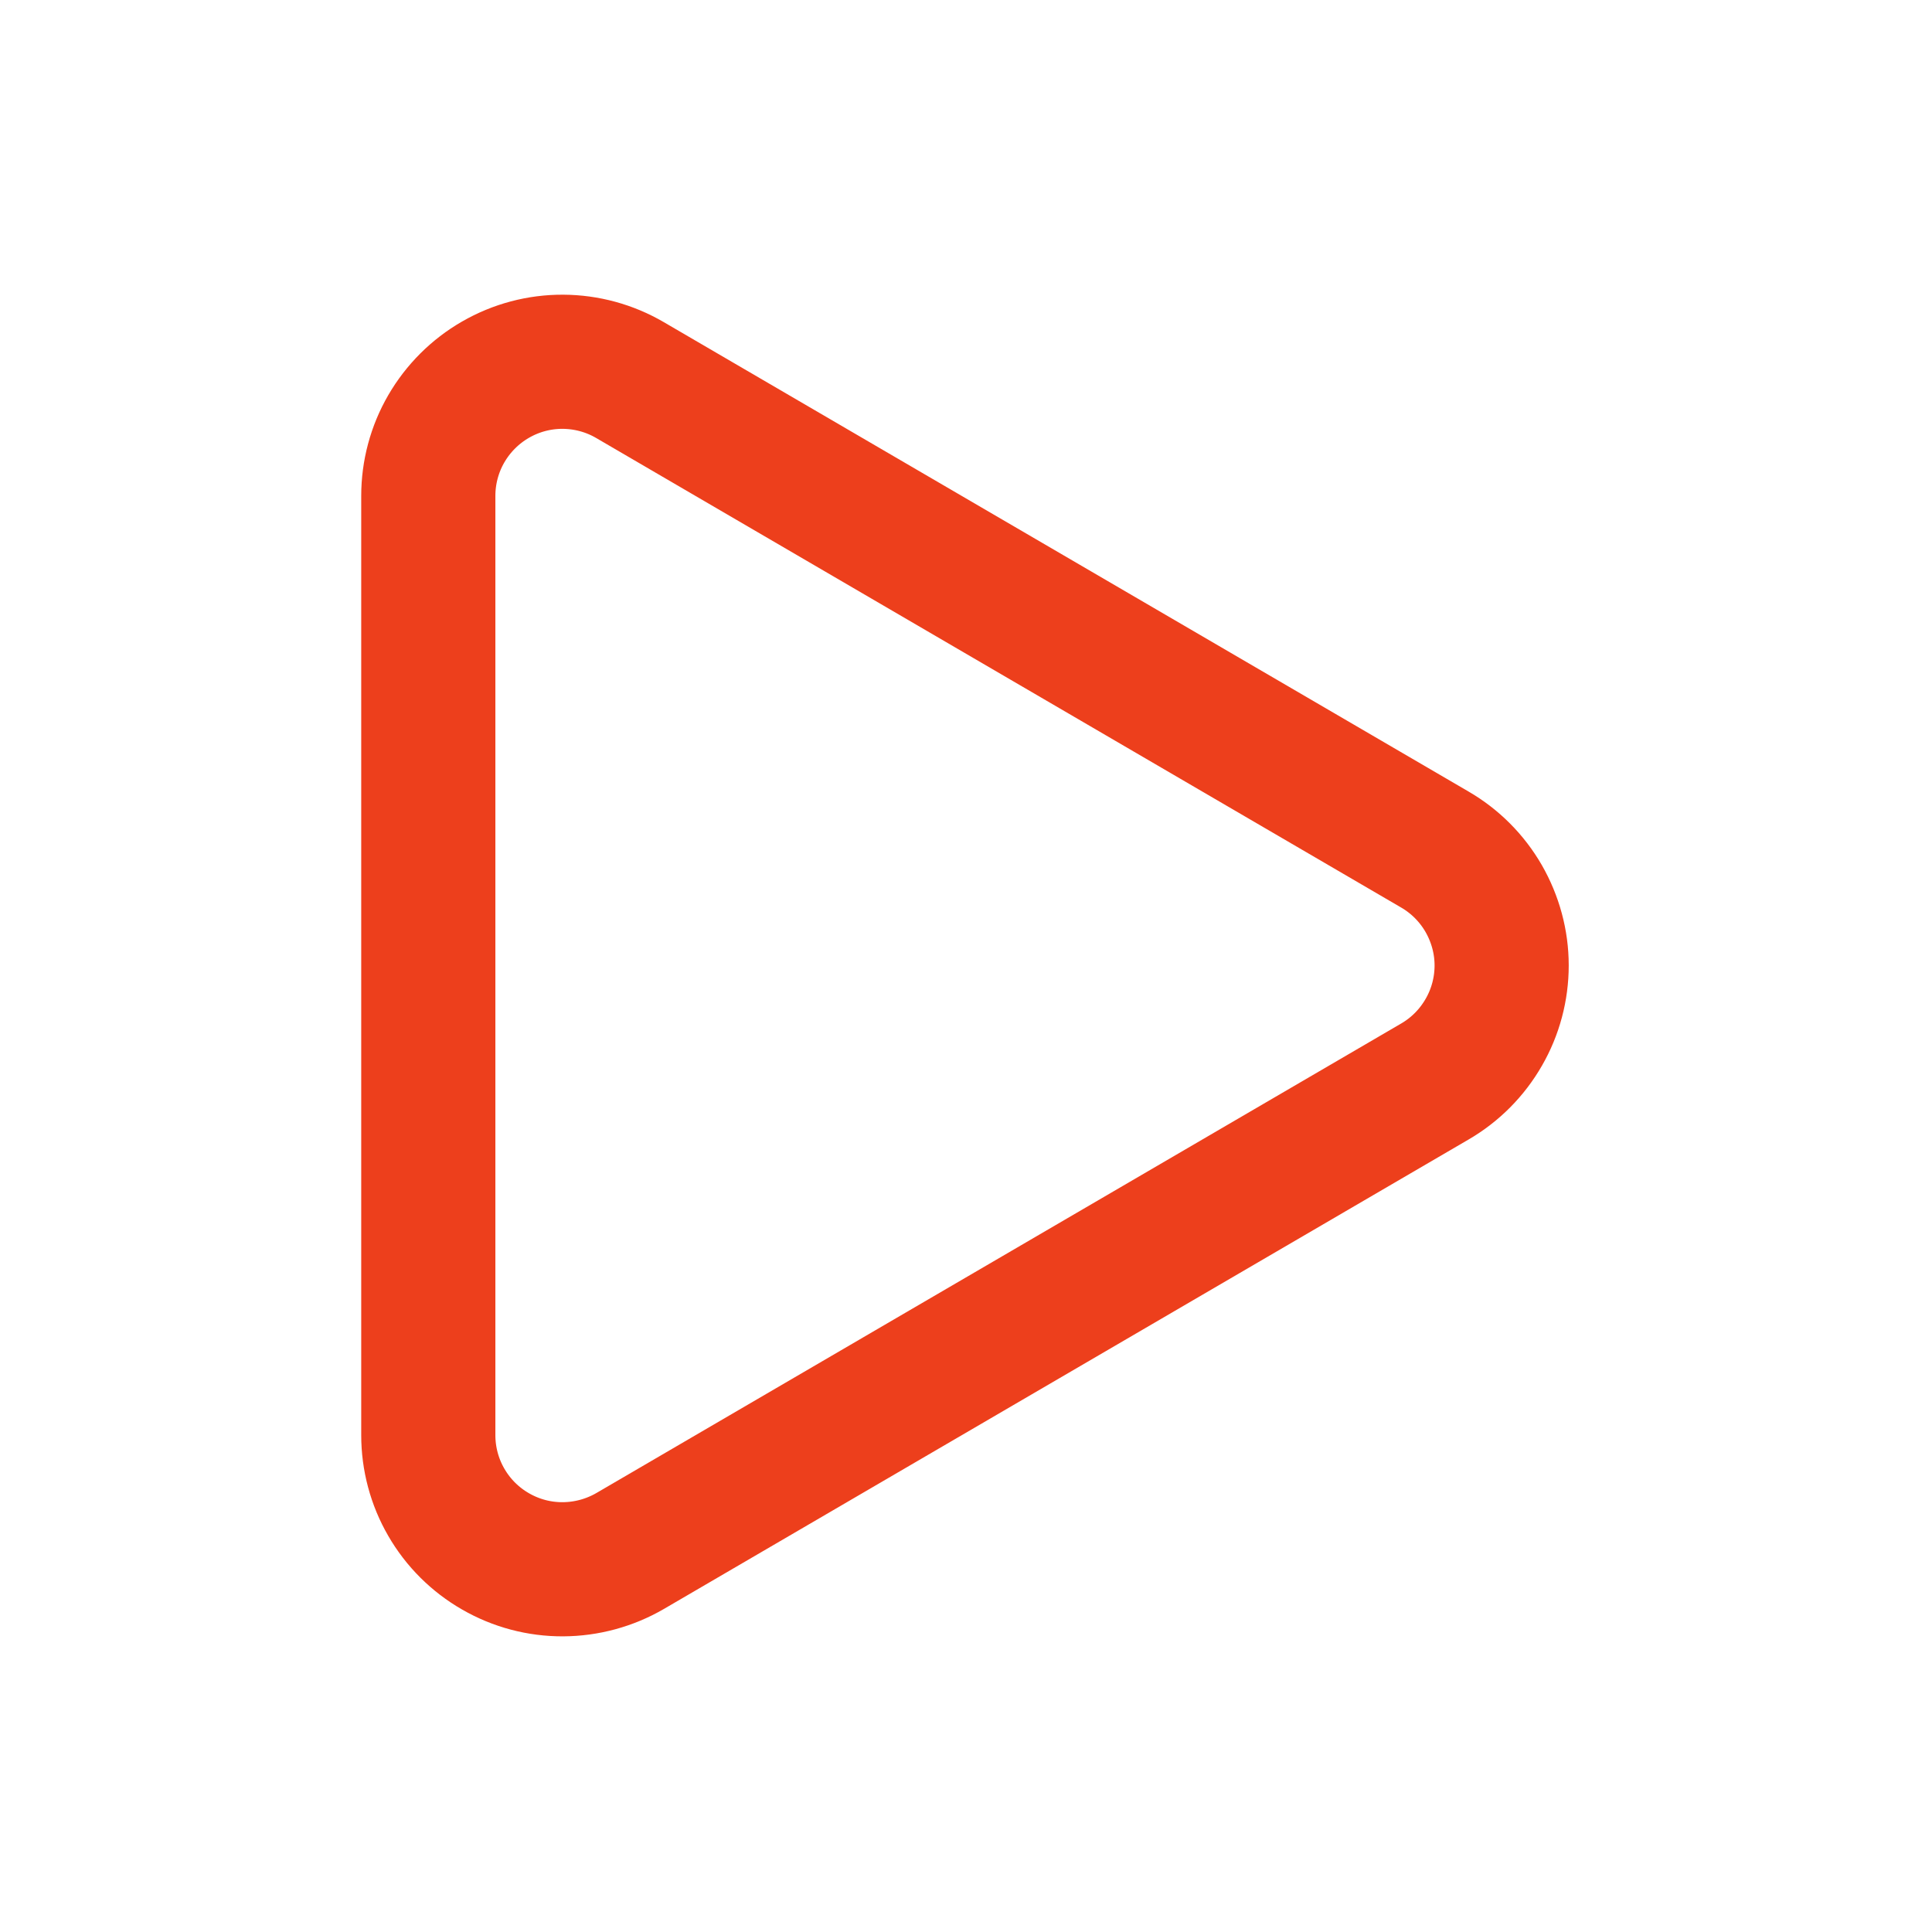 <svg width="16" height="16" viewBox="0 0 16 16" fill="none" xmlns="http://www.w3.org/2000/svg">
<path d="M3.547 4.107C3.547 3.912 3.598 3.72 3.696 3.551C3.794 3.382 3.935 3.241 4.104 3.144C4.274 3.046 4.466 2.995 4.662 2.996C4.857 2.997 5.049 3.049 5.218 3.148L11.882 7.035C12.051 7.133 12.19 7.273 12.287 7.441C12.384 7.61 12.436 7.801 12.436 7.995C12.436 8.19 12.385 8.381 12.288 8.549C12.191 8.718 12.052 8.858 11.884 8.956L5.218 12.845C5.049 12.943 4.857 12.995 4.662 12.996C4.466 12.997 4.274 12.946 4.104 12.848C3.935 12.751 3.794 12.611 3.696 12.441C3.598 12.272 3.547 12.08 3.547 11.885V4.107Z" stroke="#ED3F1C" stroke-width="1.111" stroke-linecap="round" stroke-linejoin="round"/>
</svg>

